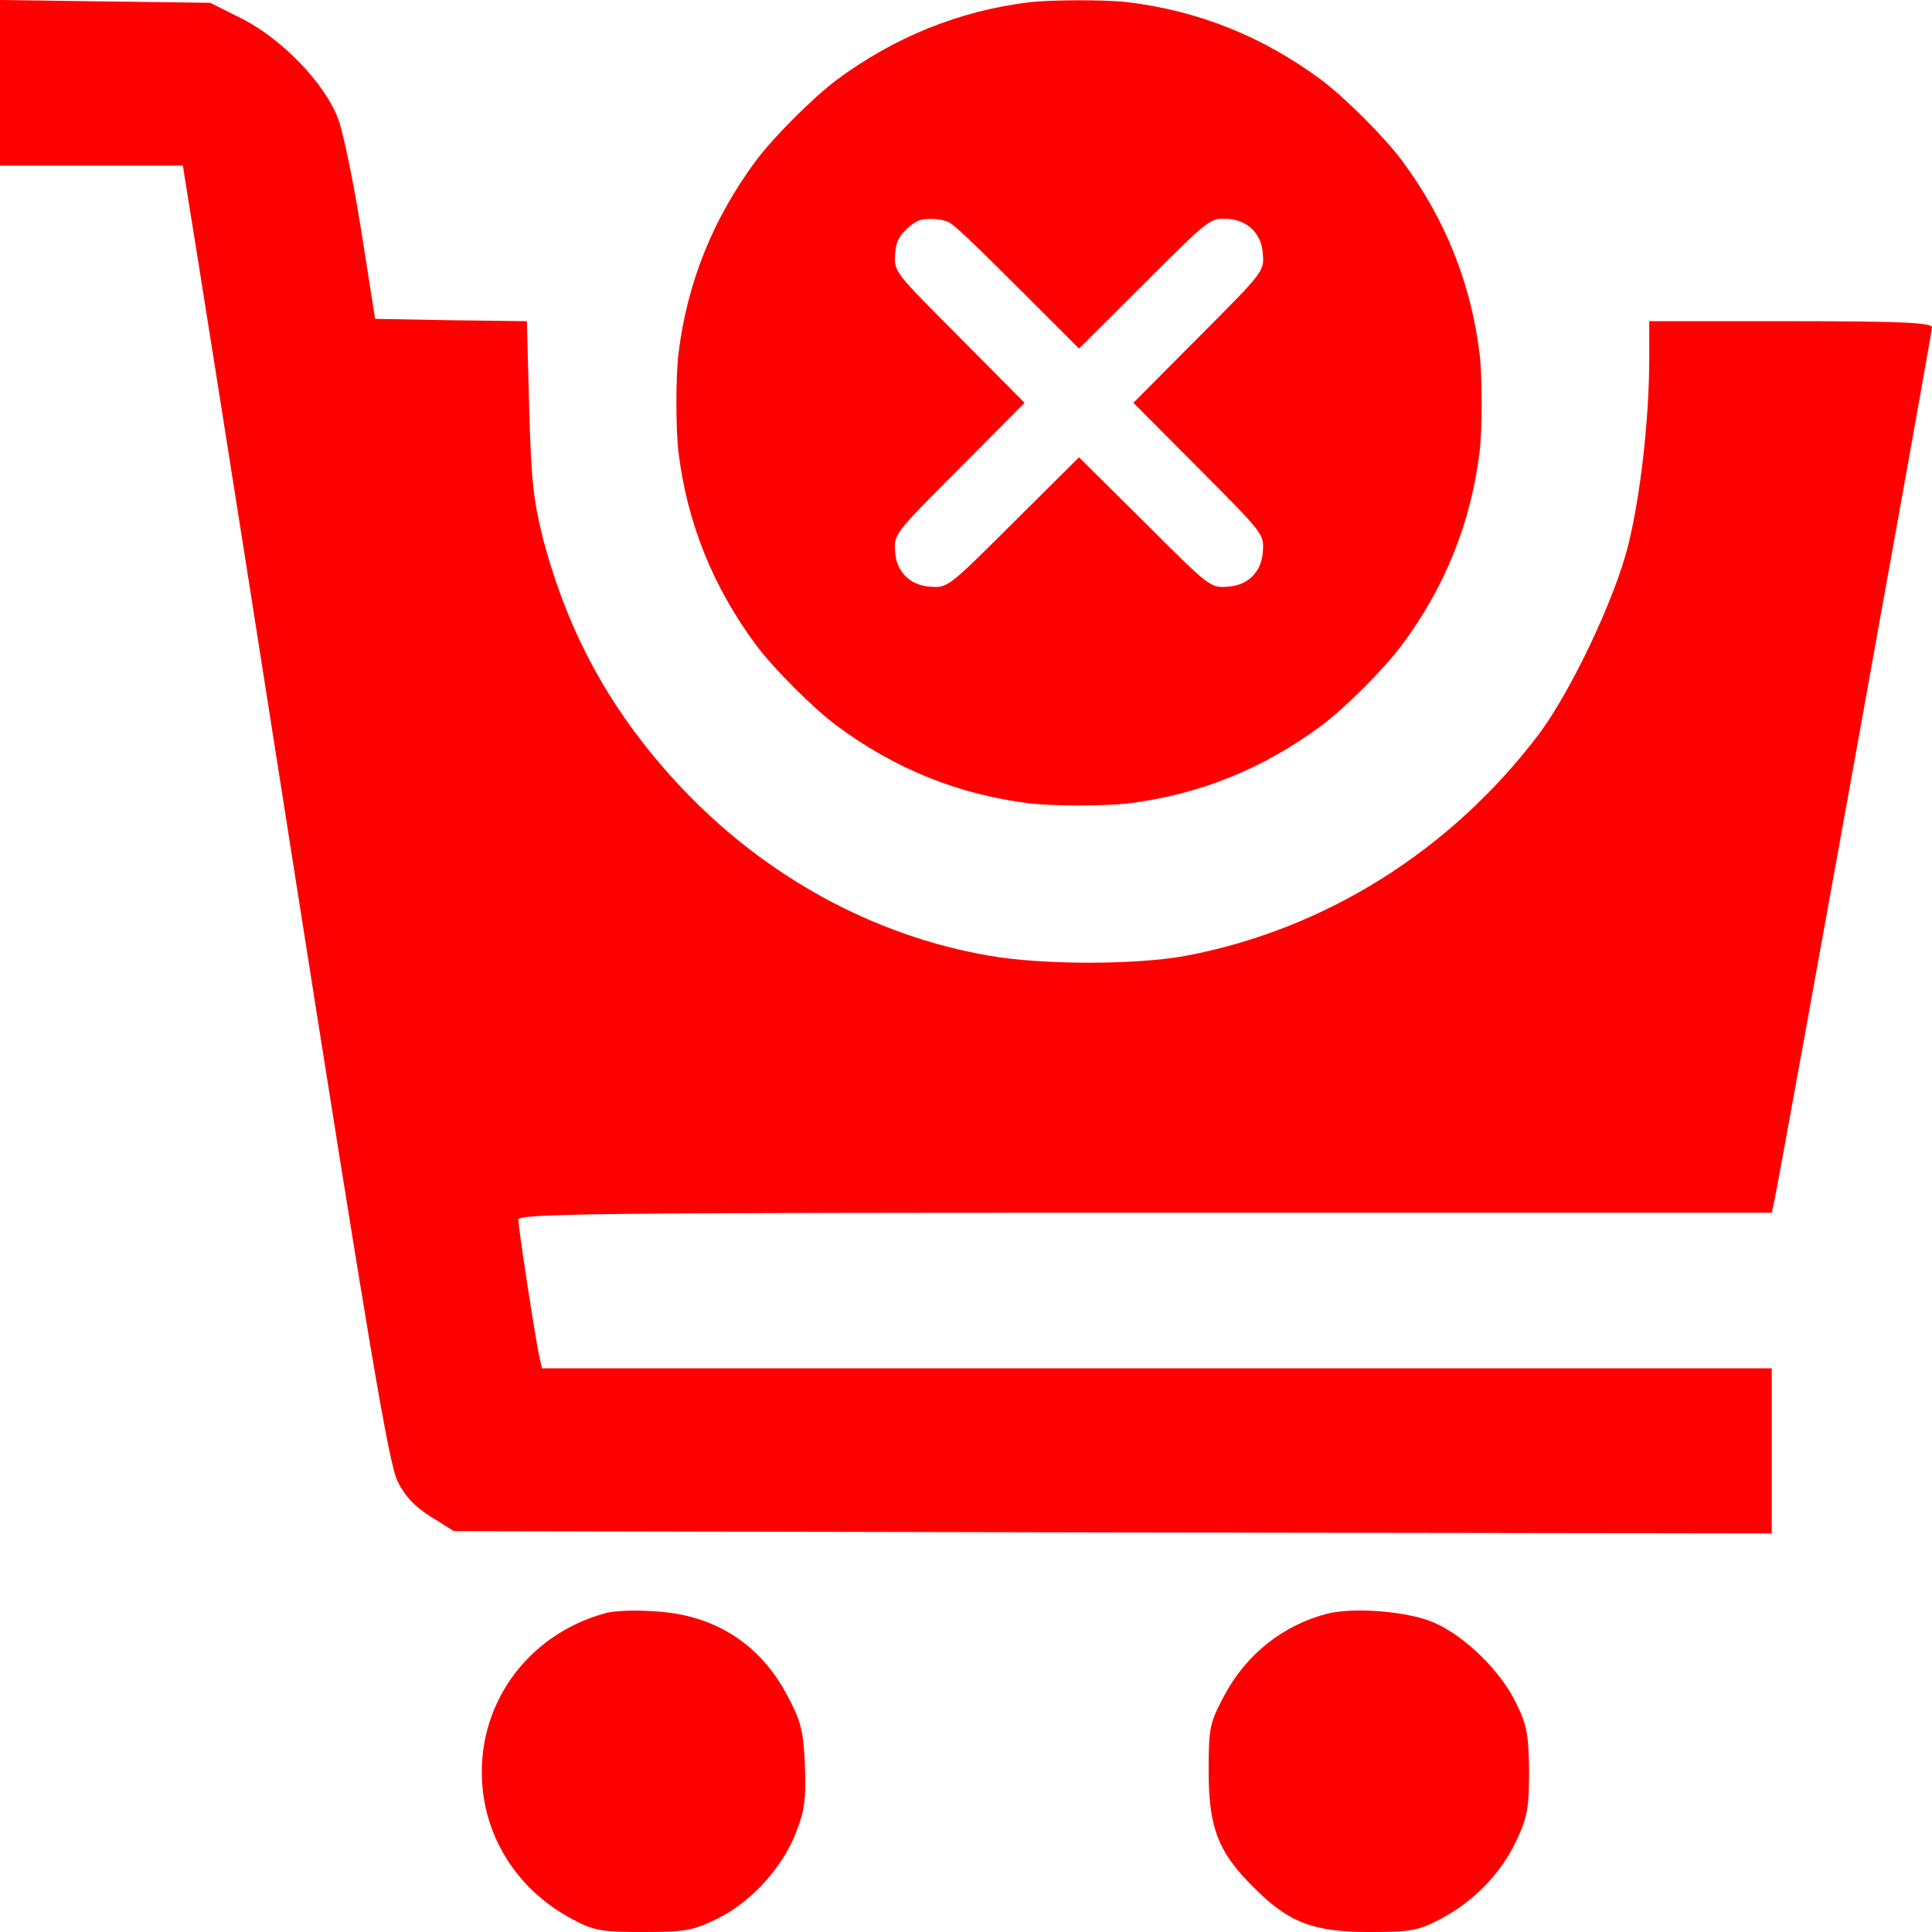 <svg width="20" height="20" viewBox="0 0 20 20" fill="none" xmlns="http://www.w3.org/2000/svg">
<path d="M0 0.854V1.714H0.946H1.893L1.941 2.017C1.971 2.188 2.449 5.2 3 8.721C3.815 13.906 4.024 15.156 4.117 15.337C4.19 15.488 4.298 15.601 4.463 15.703L4.698 15.85L11.522 15.864L18.341 15.874V15.02V14.165H11.976H5.61L5.585 14.053C5.546 13.887 5.366 12.71 5.366 12.627C5.366 12.563 6.088 12.554 11.854 12.554H18.341L18.366 12.441C18.415 12.222 20 3.447 20 3.389C20 3.34 19.683 3.325 18.537 3.325H17.073V3.701C17.073 4.346 16.98 5.142 16.854 5.649C16.712 6.211 16.263 7.153 15.932 7.598C15.02 8.804 13.722 9.619 12.283 9.893C11.766 9.99 10.785 9.99 10.239 9.893C9.044 9.688 7.922 9.072 7.059 8.159C6.341 7.397 5.888 6.582 5.624 5.586C5.522 5.186 5.498 4.966 5.478 4.219L5.454 3.325L4.668 3.315L3.883 3.301L3.741 2.397C3.663 1.904 3.556 1.382 3.502 1.235C3.366 0.864 2.912 0.396 2.498 0.19L2.176 0.029L1.088 0.015L0 -1.90735e-06V0.854Z" fill="#FF0000"/>
<path d="M6.268 16.699C5.444 16.924 4.917 17.671 4.995 18.506C5.049 19.082 5.395 19.59 5.927 19.868C6.142 19.985 6.224 20 6.659 20C7.093 20 7.176 19.985 7.424 19.863C7.776 19.692 8.107 19.326 8.244 18.96C8.332 18.735 8.346 18.604 8.332 18.267C8.317 17.91 8.288 17.808 8.146 17.544C7.863 17.012 7.385 16.709 6.766 16.68C6.571 16.665 6.351 16.675 6.268 16.699Z" fill="#FF0000"/>
<path d="M13.742 16.704C13.288 16.821 12.907 17.119 12.678 17.544C12.522 17.837 12.512 17.876 12.512 18.34C12.512 18.916 12.61 19.175 12.976 19.536C13.337 19.902 13.595 20 14.171 20C14.61 20 14.683 19.985 14.917 19.863C15.258 19.683 15.541 19.39 15.698 19.053C15.81 18.818 15.829 18.711 15.829 18.34C15.824 17.964 15.81 17.861 15.693 17.627C15.532 17.295 15.161 16.934 14.844 16.797C14.576 16.68 14.02 16.636 13.742 16.704Z" fill="#FF0000"/>
<g clip-path="url(#clip0_979_2848)">
<path d="M10.649 0.024C9.925 0.114 9.261 0.383 8.661 0.827C8.417 1.01 8.01 1.417 7.827 1.661C7.378 2.267 7.112 2.93 7.023 3.665C6.995 3.906 6.995 4.434 7.023 4.675C7.112 5.41 7.378 6.072 7.827 6.678C8.01 6.923 8.417 7.33 8.661 7.512C9.267 7.962 9.93 8.228 10.665 8.317C10.906 8.345 11.434 8.345 11.675 8.317C12.409 8.228 13.072 7.962 13.678 7.512C13.923 7.33 14.33 6.923 14.512 6.678C14.962 6.072 15.227 5.41 15.317 4.675C15.345 4.434 15.345 3.906 15.317 3.665C15.227 2.93 14.962 2.267 14.512 1.661C14.33 1.417 13.923 1.01 13.678 0.827C13.072 0.378 12.409 0.112 11.675 0.023C11.442 -0.005 10.88 -0.003 10.649 0.024ZM9.818 2.298C9.873 2.323 10.053 2.492 10.53 2.969L11.17 3.608L11.817 2.963C12.541 2.241 12.527 2.253 12.724 2.267C12.919 2.284 13.056 2.42 13.072 2.616C13.087 2.813 13.098 2.798 12.377 3.522L11.733 4.17L12.377 4.817C13.098 5.541 13.087 5.527 13.072 5.724C13.056 5.919 12.919 6.056 12.724 6.072C12.527 6.087 12.541 6.099 11.818 5.377L11.17 4.734L10.523 5.377C9.798 6.099 9.813 6.087 9.616 6.072C9.42 6.056 9.284 5.919 9.267 5.724C9.253 5.527 9.241 5.541 9.963 4.817L10.606 4.17L9.963 3.522C9.241 2.798 9.253 2.813 9.267 2.616C9.274 2.536 9.289 2.494 9.323 2.442C9.372 2.37 9.476 2.287 9.533 2.276C9.622 2.256 9.75 2.267 9.818 2.298Z" fill="#FF0000"/>
</g>
<defs>
<clipPath id="clip0_979_2848">
<rect width="8.34" height="8.34" fill="white" transform="translate(7)"/>
</clipPath>
</defs>
</svg>

